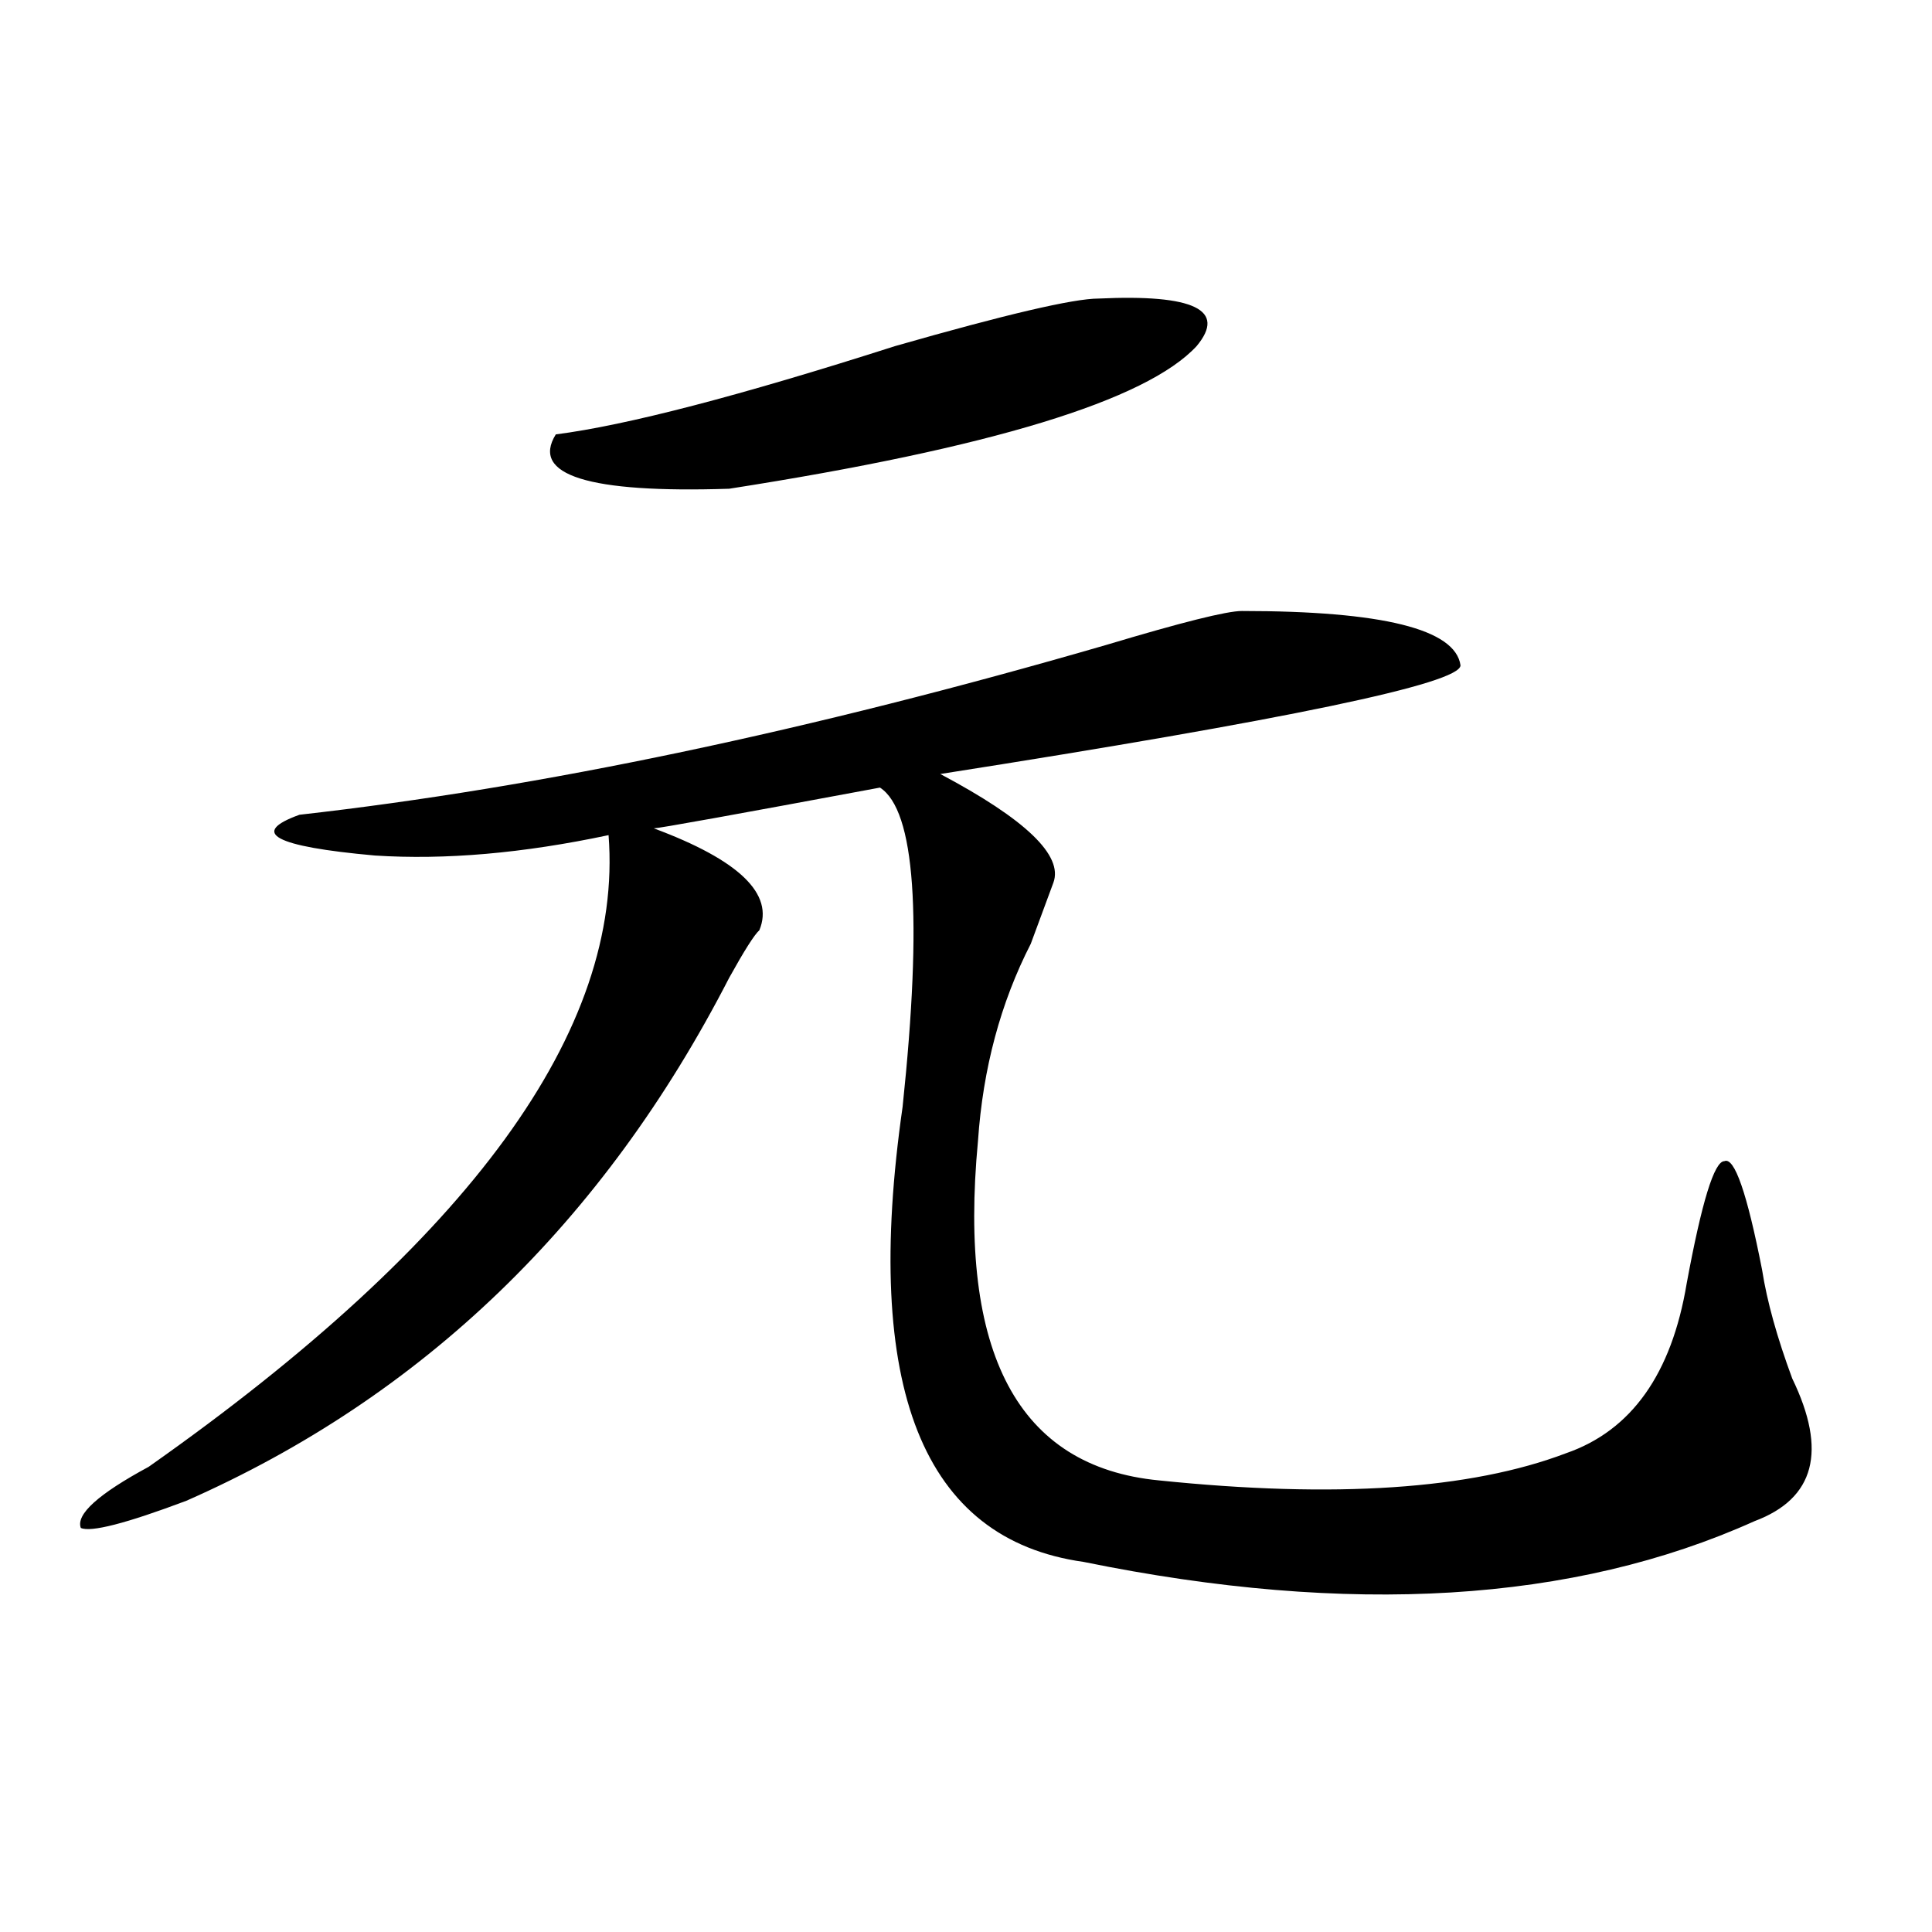<?xml version="1.0" encoding="utf-8"?>
<!-- Generator: Adobe Illustrator 16.0.0, SVG Export Plug-In . SVG Version: 6.00 Build 0)  -->
<!DOCTYPE svg PUBLIC "-//W3C//DTD SVG 1.1//EN" "http://www.w3.org/Graphics/SVG/1.1/DTD/svg11.dtd">
<svg version="1.1" id="图层_1" xmlns="http://www.w3.org/2000/svg" xmlns:xlink="http://www.w3.org/1999/xlink" x="0px" y="0px"
	 width="1000px" height="1000px" viewBox="0 0 1000 1000" enable-background="new 0 0 1000 1000" xml:space="preserve">
<path d="M642.789,316.25c72.803,0,110.546,9.394,113.168,28.125c0,9.394-89.754,28.125-269.262,56.25
	c44.206,23.456,63.718,42.188,58.535,56.25c-2.622,7.031-6.524,17.578-11.707,31.641c-15.609,30.487-24.756,64.489-27.316,101.953
	c-10.427,110.192,20.792,168.75,93.656,175.781c91.034,9.394,161.276,4.724,210.727-14.063c33.779-11.7,54.633-40.979,62.438-87.891
	c7.805-42.188,14.268-63.281,19.512-63.281c5.183-2.308,11.707,16.425,19.512,56.25c2.561,16.425,7.805,35.156,15.609,56.25
	c18.17,37.519,11.707,62.128-19.512,73.828c-93.656,42.188-209.446,49.219-347.309,21.094
	c-83.291-11.7-114.51-90.198-93.656-235.547c10.365-98.438,6.463-153.479-11.707-165.234
	c-75.486,14.063-114.51,21.094-117.07,21.094c44.206,16.425,62.438,34.003,54.633,52.734c-2.622,2.362-7.805,10.547-15.609,24.609
	C312.37,632.656,218.714,722.909,96.461,776.797c-31.219,11.755-49.45,16.425-54.633,14.063
	c-2.622-7.031,9.085-17.578,35.121-31.641c166.46-117.169,245.848-226.153,238.043-326.953
	c-44.267,9.394-84.571,12.909-120.973,10.547c-52.071-4.669-65.06-11.7-39.023-21.094c124.875-14.063,264.018-43.341,417.551-87.891
	C611.57,322.128,634.984,316.25,642.789,316.25z M287.676,224.844c36.401-4.669,94.937-19.886,175.605-45.703
	c57.193-16.37,92.314-24.609,105.363-24.609c49.389-2.308,66.34,5.878,50.73,24.609c-26.036,28.125-106.705,52.734-241.945,73.828
	C304.565,255.331,274.628,245.938,287.676,224.844z"/>
</svg>
